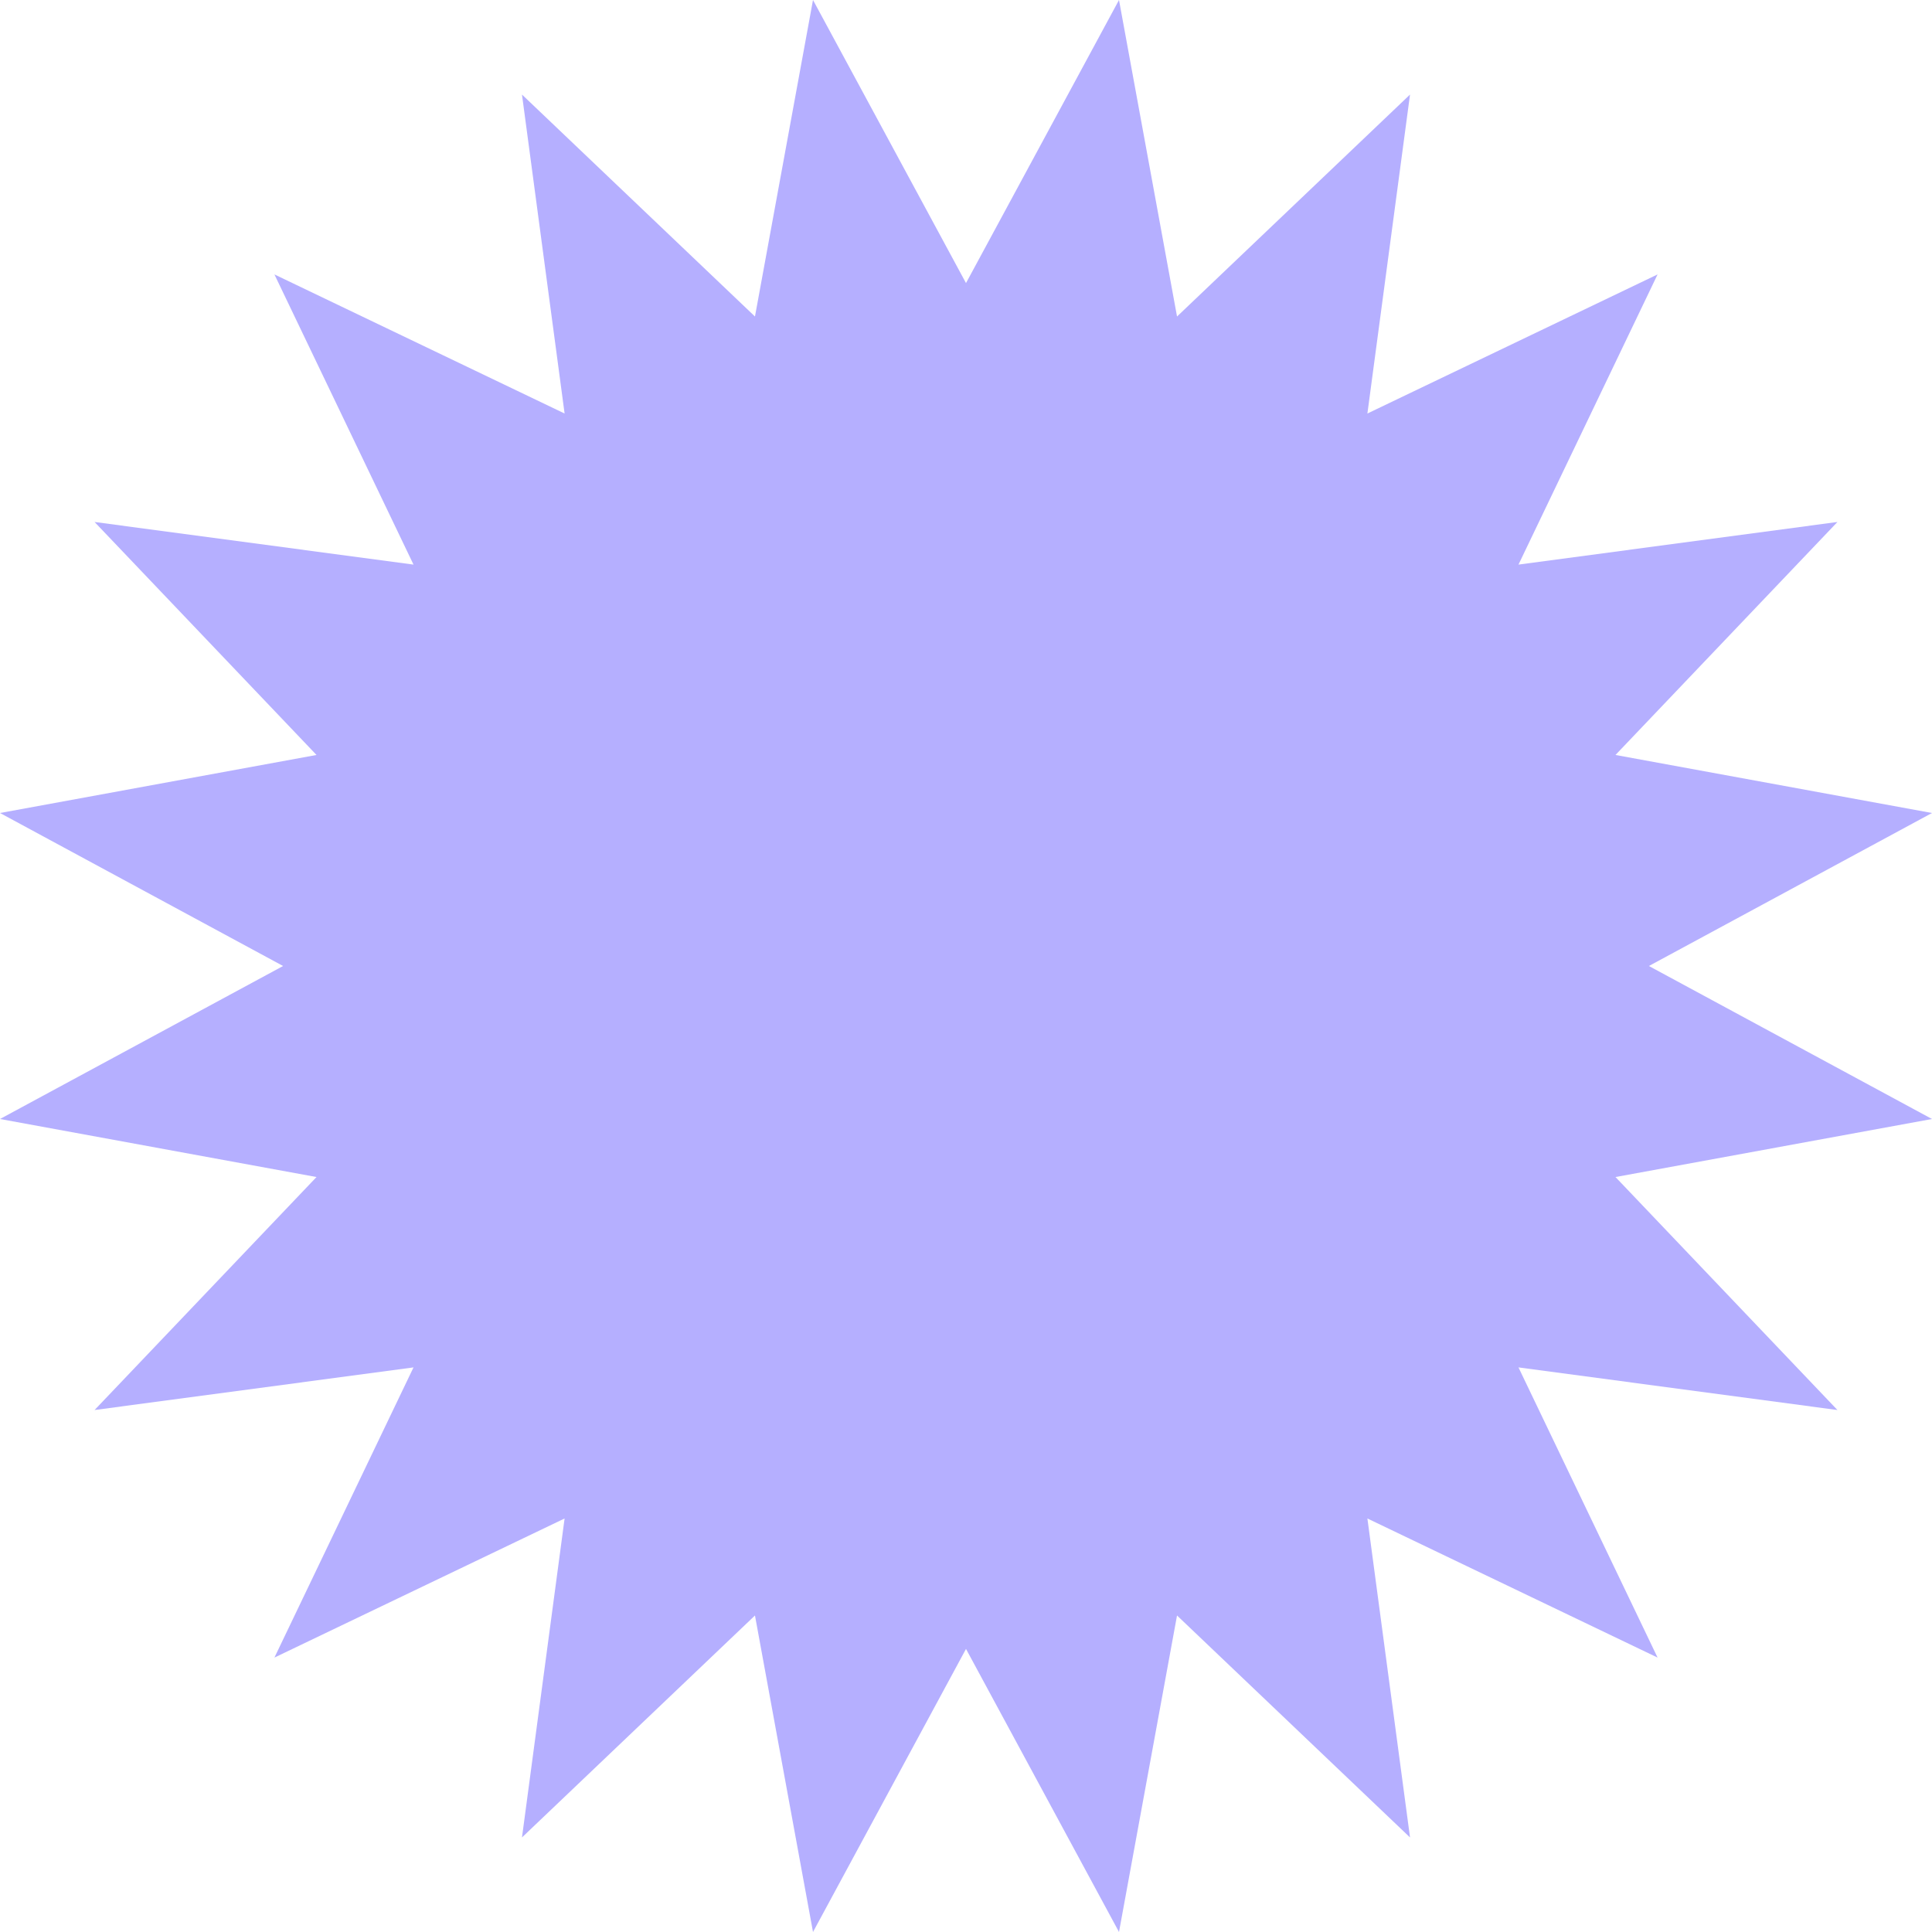 <?xml version="1.0" encoding="UTF-8"?>
<svg xmlns="http://www.w3.org/2000/svg" xmlns:xlink="http://www.w3.org/1999/xlink" width="2060.318px" height="2060.318px" viewBox="0 0 2060.318 2060.318" version="1.1">
  <title>Star</title>
  <g id="Page-1" stroke="none" stroke-width="1" fill="none" fill-rule="evenodd">
    <polygon id="Star" fill="#B5AFFF" points="1030.159 1758.426 866.998 2060.318 805.112 1722.782 556.647 1959.479 602.095 1619.339 292.647 1767.671 440.979 1458.223 100.839 1503.671 337.536 1255.206 9.44910816e-13 1193.32 301.892 1030.159 8.29114555e-13 866.998 337.536 805.112 100.839 556.647 440.979 602.095 292.647 292.647 602.095 440.979 556.647 100.839 805.112 337.536 866.998 9.44910816e-13 1030.159 301.892 1193.32 8.29114555e-13 1255.206 337.536 1503.671 100.839 1458.223 440.979 1767.671 292.647 1619.339 602.095 1959.479 556.647 1722.782 805.112 2060.318 866.998 1758.426 1030.159 2060.318 1193.32 1722.782 1255.206 1959.479 1503.671 1619.339 1458.223 1767.671 1767.671 1458.223 1619.339 1503.671 1959.479 1255.206 1722.782 1193.32 2060.318"></polygon>
  </g>
</svg>
